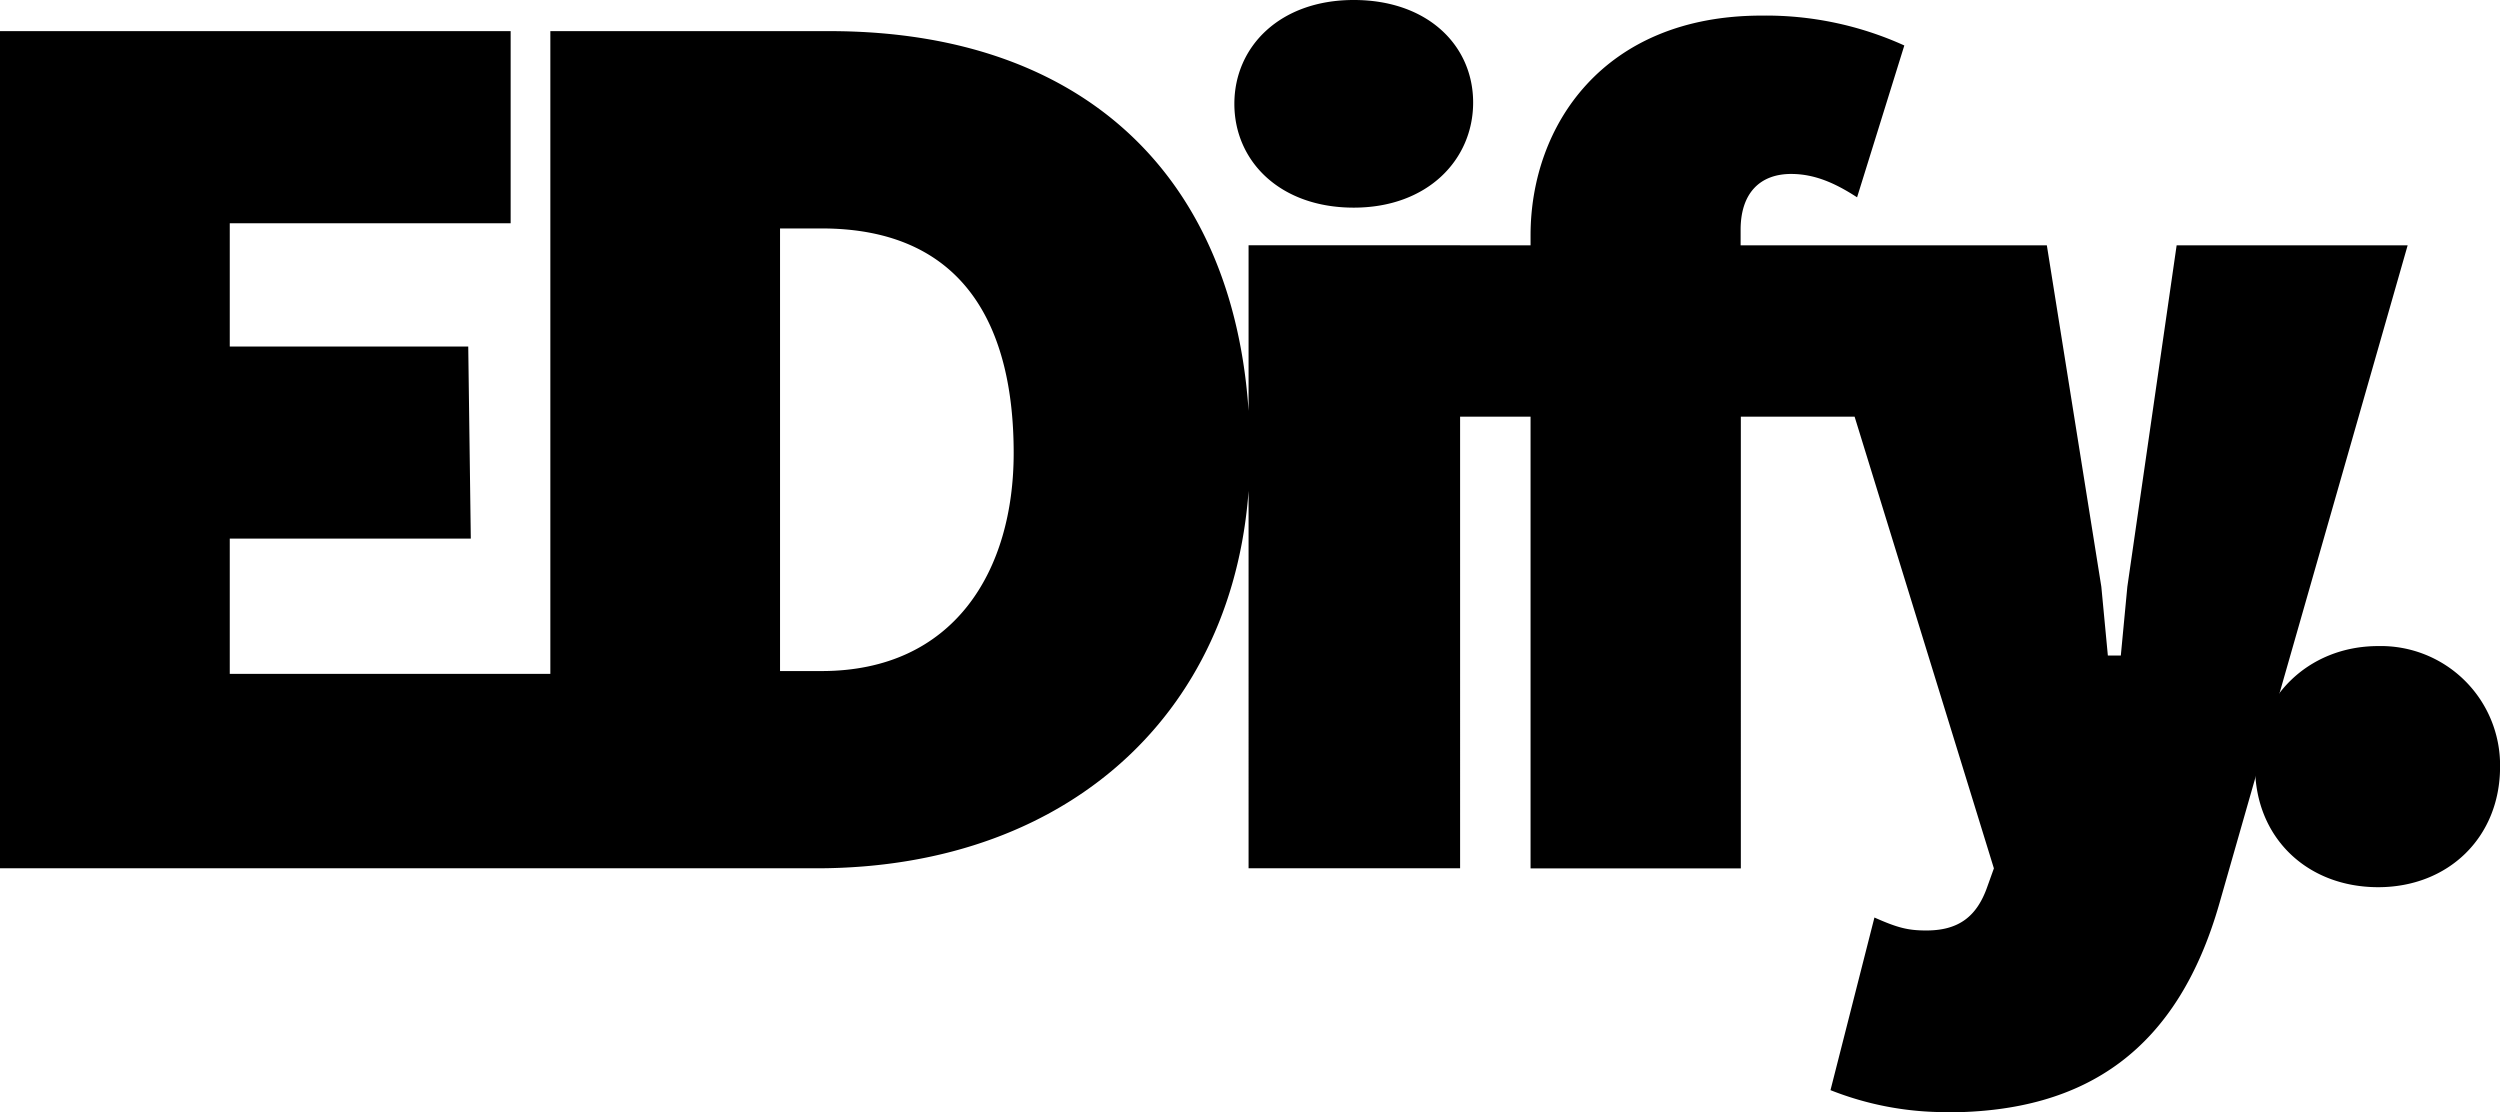 <svg viewBox="0 0 341.33 151.87" xmlns:xlink="http://www.w3.org/1999/xlink" xmlns="http://www.w3.org/2000/svg" data-name="Layer 1" id="Layer_1"><defs><style>.cls-1{fill:none;}.cls-2{clip-path:url(#clip-path);}</style><clipPath id="clip-path"><rect height="151.87" width="341.33" class="cls-1"></rect></clipPath></defs><g class="cls-2"><path d="M265.81,151.87c19.14,0,31.54-8.68,37.21-28.53l25.7-89.84H297.18l-6.73,46.61-.89,9.39h-1.77l-.89-9.39L279.46,33.5H246l26.23,85.06-.89,2.48c-1.42,4.08-3.9,6-8.33,6-2.48,0-3.9-.35-7.09-1.77l-6,23.57a42.57,42.57,0,0,0,15.94,3M244.55,23.75c3.19,0,6,1.24,9,3.19L260,6.21a45.71,45.71,0,0,0-19.49-4.08c-21.62,0-31.54,15.06-31.54,30V33.5h-10.1V56.89h10.1v61.67h28.71V56.89h15.77V33.5H237.65V31.37c0-5,2.64-7.62,6.9-7.62m-74.08,94.8h28.88V33.49H170.47Zm14.36-90.2c10.1,0,16.3-6.56,16.3-14.35s-6.2-14-16.3-14-16.3,6.38-16.3,14.18,6.2,14.17,16.3,14.17M112.17,91.62H106.5V31.19h5.67c19.67,0,26.23,13.64,26.23,30.66,0,16.12-8.15,29.77-26.23,29.77m1.07-87.37H75.14v114.3h36.33c35.44,0,59.19-22.68,59.19-56.71,0-35.08-20.39-57.59-57.42-57.59M31.37,92V73.54H64.28l-.35-26.23H31.37V30.48H69.72V4.25H0v114.3H76.91V92Z"></path></g><g class="cls-2"><path d="M324.7,121.13c9.53,0,16.64-6.76,16.64-16.46A16.28,16.28,0,0,0,324.7,88.21c-9.71,0-16.81,7.28-16.81,16.46,0,9.7,7.1,16.46,16.81,16.46"></path></g></svg>